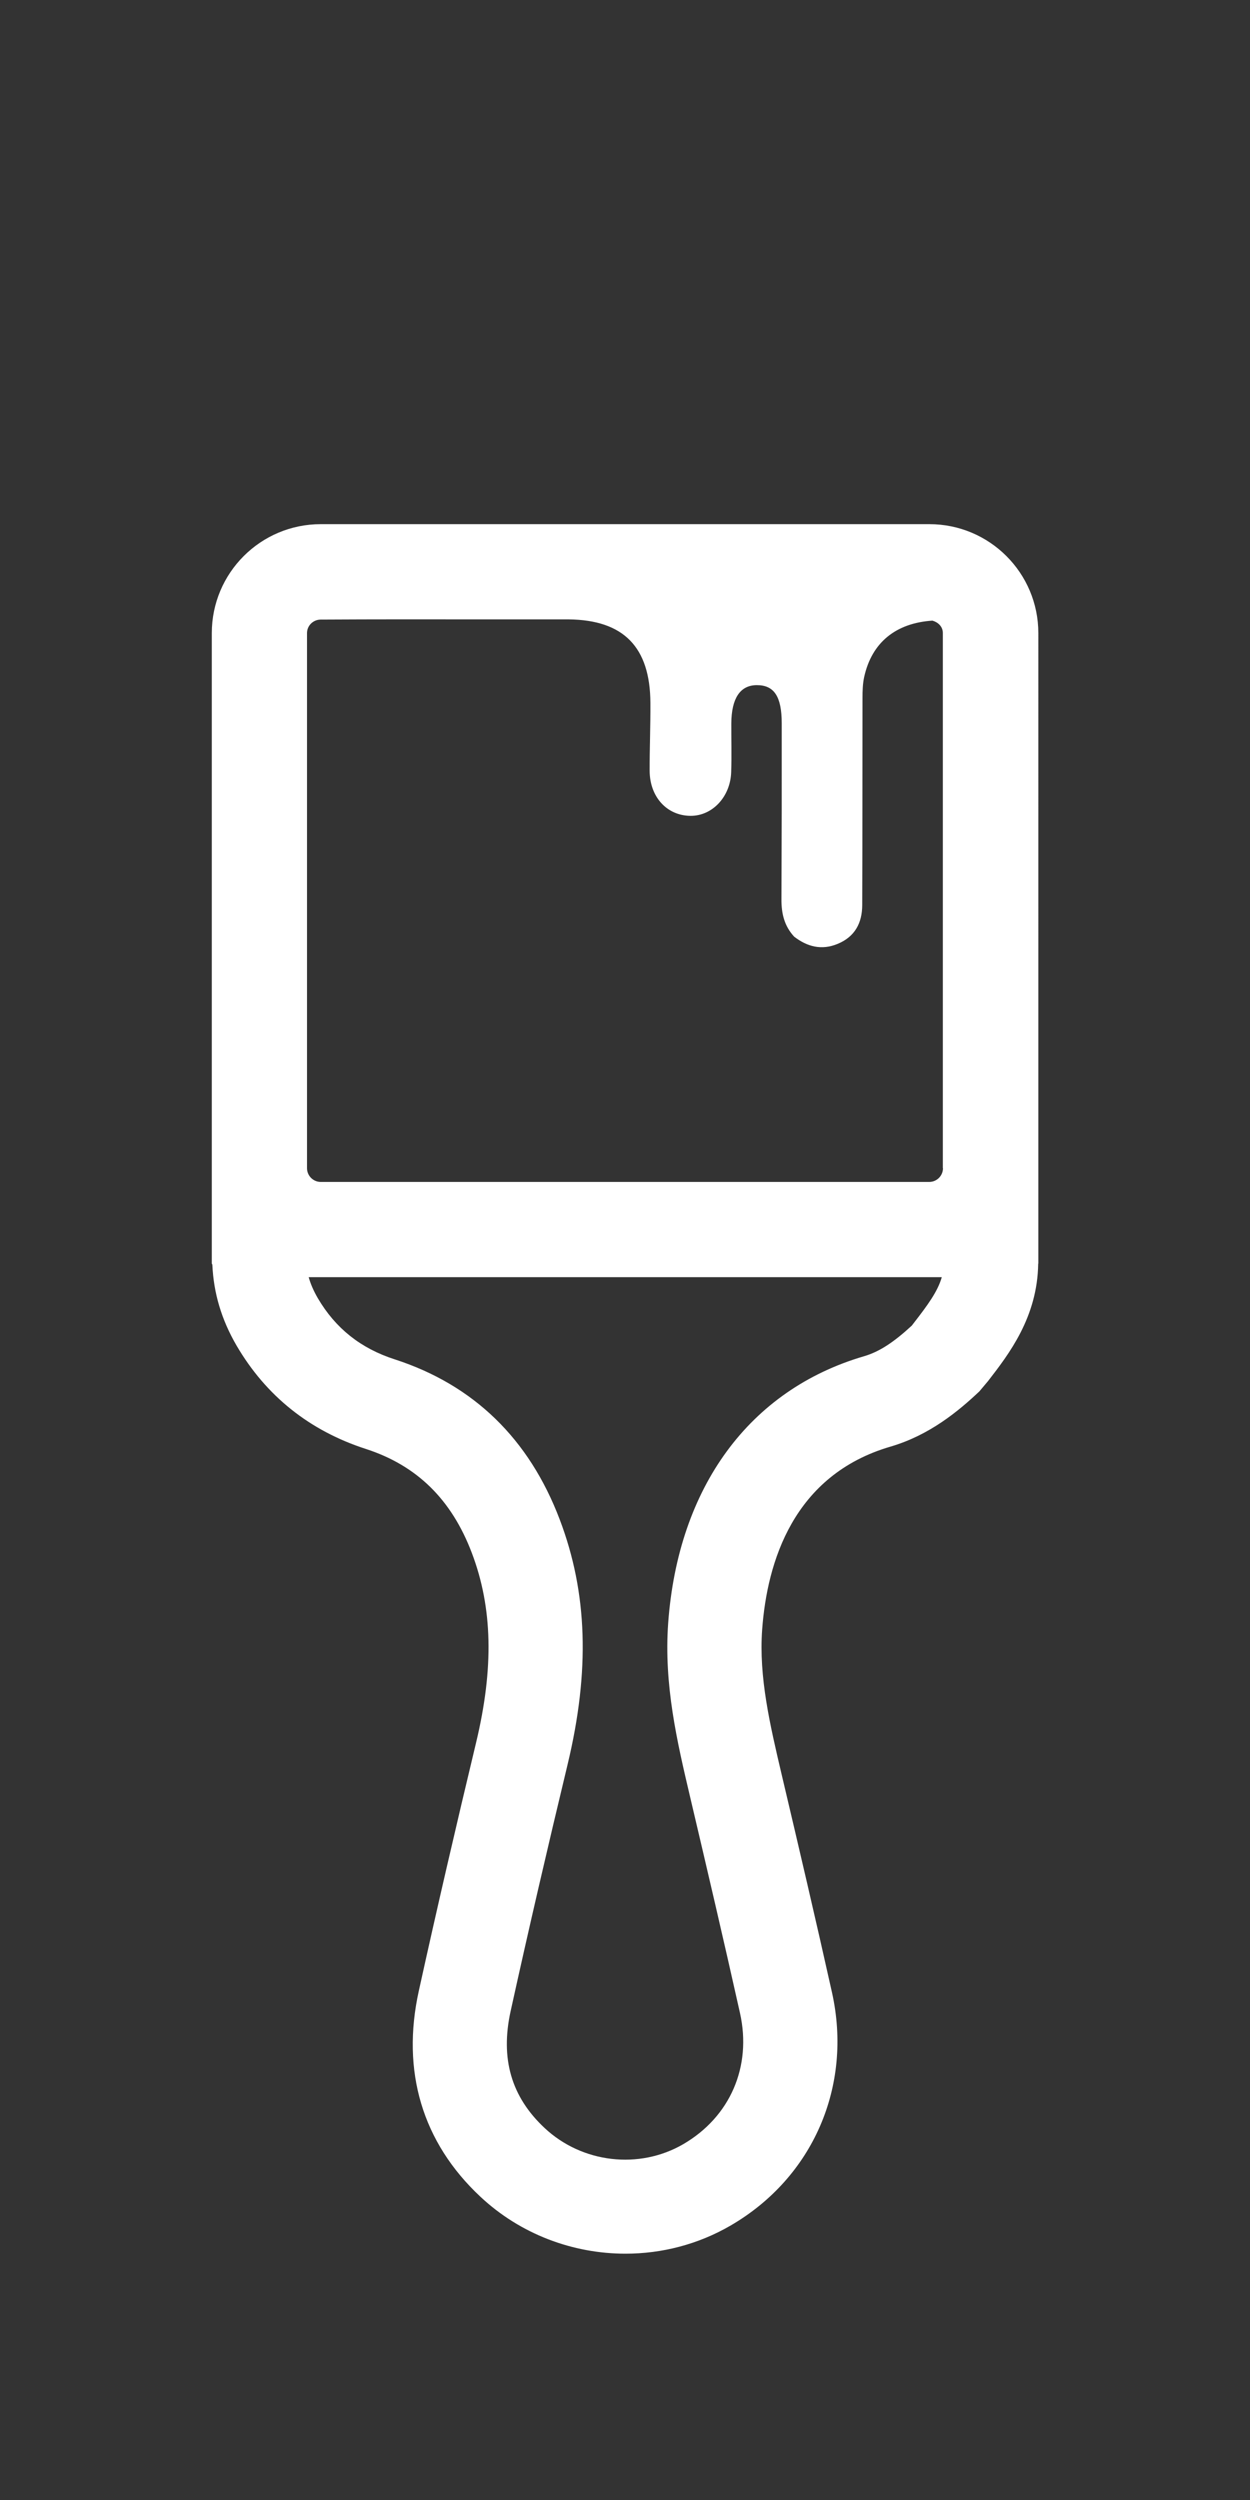 <?xml version="1.0" encoding="UTF-8"?><svg id="a" xmlns="http://www.w3.org/2000/svg" width="18" height="36" viewBox="0 0 18 36"><rect x="0" y="0" width="18" height="36" fill="#333333" stroke="none"/><defs><style>.b{fill:#fff;}</style></defs><path class="b" d="M13.381,7.548H4.619c-.867,0-1.569,.703-1.569,1.569v9.076c0,.007,.007,.012,.008,.019,.018,.406,.13,.789,.349,1.165,.425,.726,1.052,1.226,1.862,1.488,.734,.238,1.233,.727,1.525,1.496,.3,.79,.319,1.659,.062,2.732-.285,1.189-.562,2.381-.825,3.576-.255,1.157,.051,2.182,.886,2.963,.577,.541,1.332,.821,2.09,.821,.522,0,1.046-.133,1.515-.406,1.186-.69,1.758-2.007,1.459-3.354-.233-1.046-.477-2.089-.724-3.135-.17-.724-.331-1.408-.282-2.09,.071-.977,.45-2.228,1.849-2.637,.563-.165,.979-.512,1.279-.795l.126-.15c.301-.389,.71-.919,.721-1.688l.002-.005V9.117c0-.867-.703-1.569-1.569-1.569Zm.198,9.274c0,.109-.089,.198-.198,.198H4.619c-.109,0-.198-.089-.198-.198v-7.705c0-.106,.085-.191,.191-.195,.788-.005,1.577-.004,2.365-.003h1.212c.791,.009,1.173,.398,1.177,1.203,.002,.326-.012,.652-.011,.978,.002,.378,.25,.646,.589,.648,.313,.002,.573-.273,.585-.628,.008-.234,.001-.469,.002-.703,.002-.362,.128-.55,.366-.551,.25-.001,.36,.163,.36,.55,.001,.845,0,1.69-.004,2.535-.001,.2,.039,.381,.183,.537,.187,.144,.394,.201,.628,.103,.248-.103,.351-.302,.352-.556,.004-.996,.002-1.992,.004-2.987,0-.1,.003-.202,.024-.299,.11-.498,.456-.777,.983-.812,.083,.024,.15,.087,.15,.178v7.705Zm-.446,2.264c-.267,.247-.475,.381-.691,.444-1.649,.483-2.677,1.883-2.82,3.841-.064,.889,.128,1.707,.315,2.502,.244,1.037,.487,2.075,.719,3.115,.172,.771-.141,1.494-.817,1.888-.635,.369-1.457,.273-1.997-.233-.48-.449-.639-.999-.489-1.682,.261-1.187,.536-2.369,.82-3.551,.324-1.351,.288-2.473-.113-3.529-.441-1.163-1.24-1.938-2.375-2.306-.491-.158-.854-.447-1.109-.882-.06-.104-.103-.202-.131-.302H13.562c-.06,.209-.204,.403-.406,.664l-.024,.031Z"/></svg>